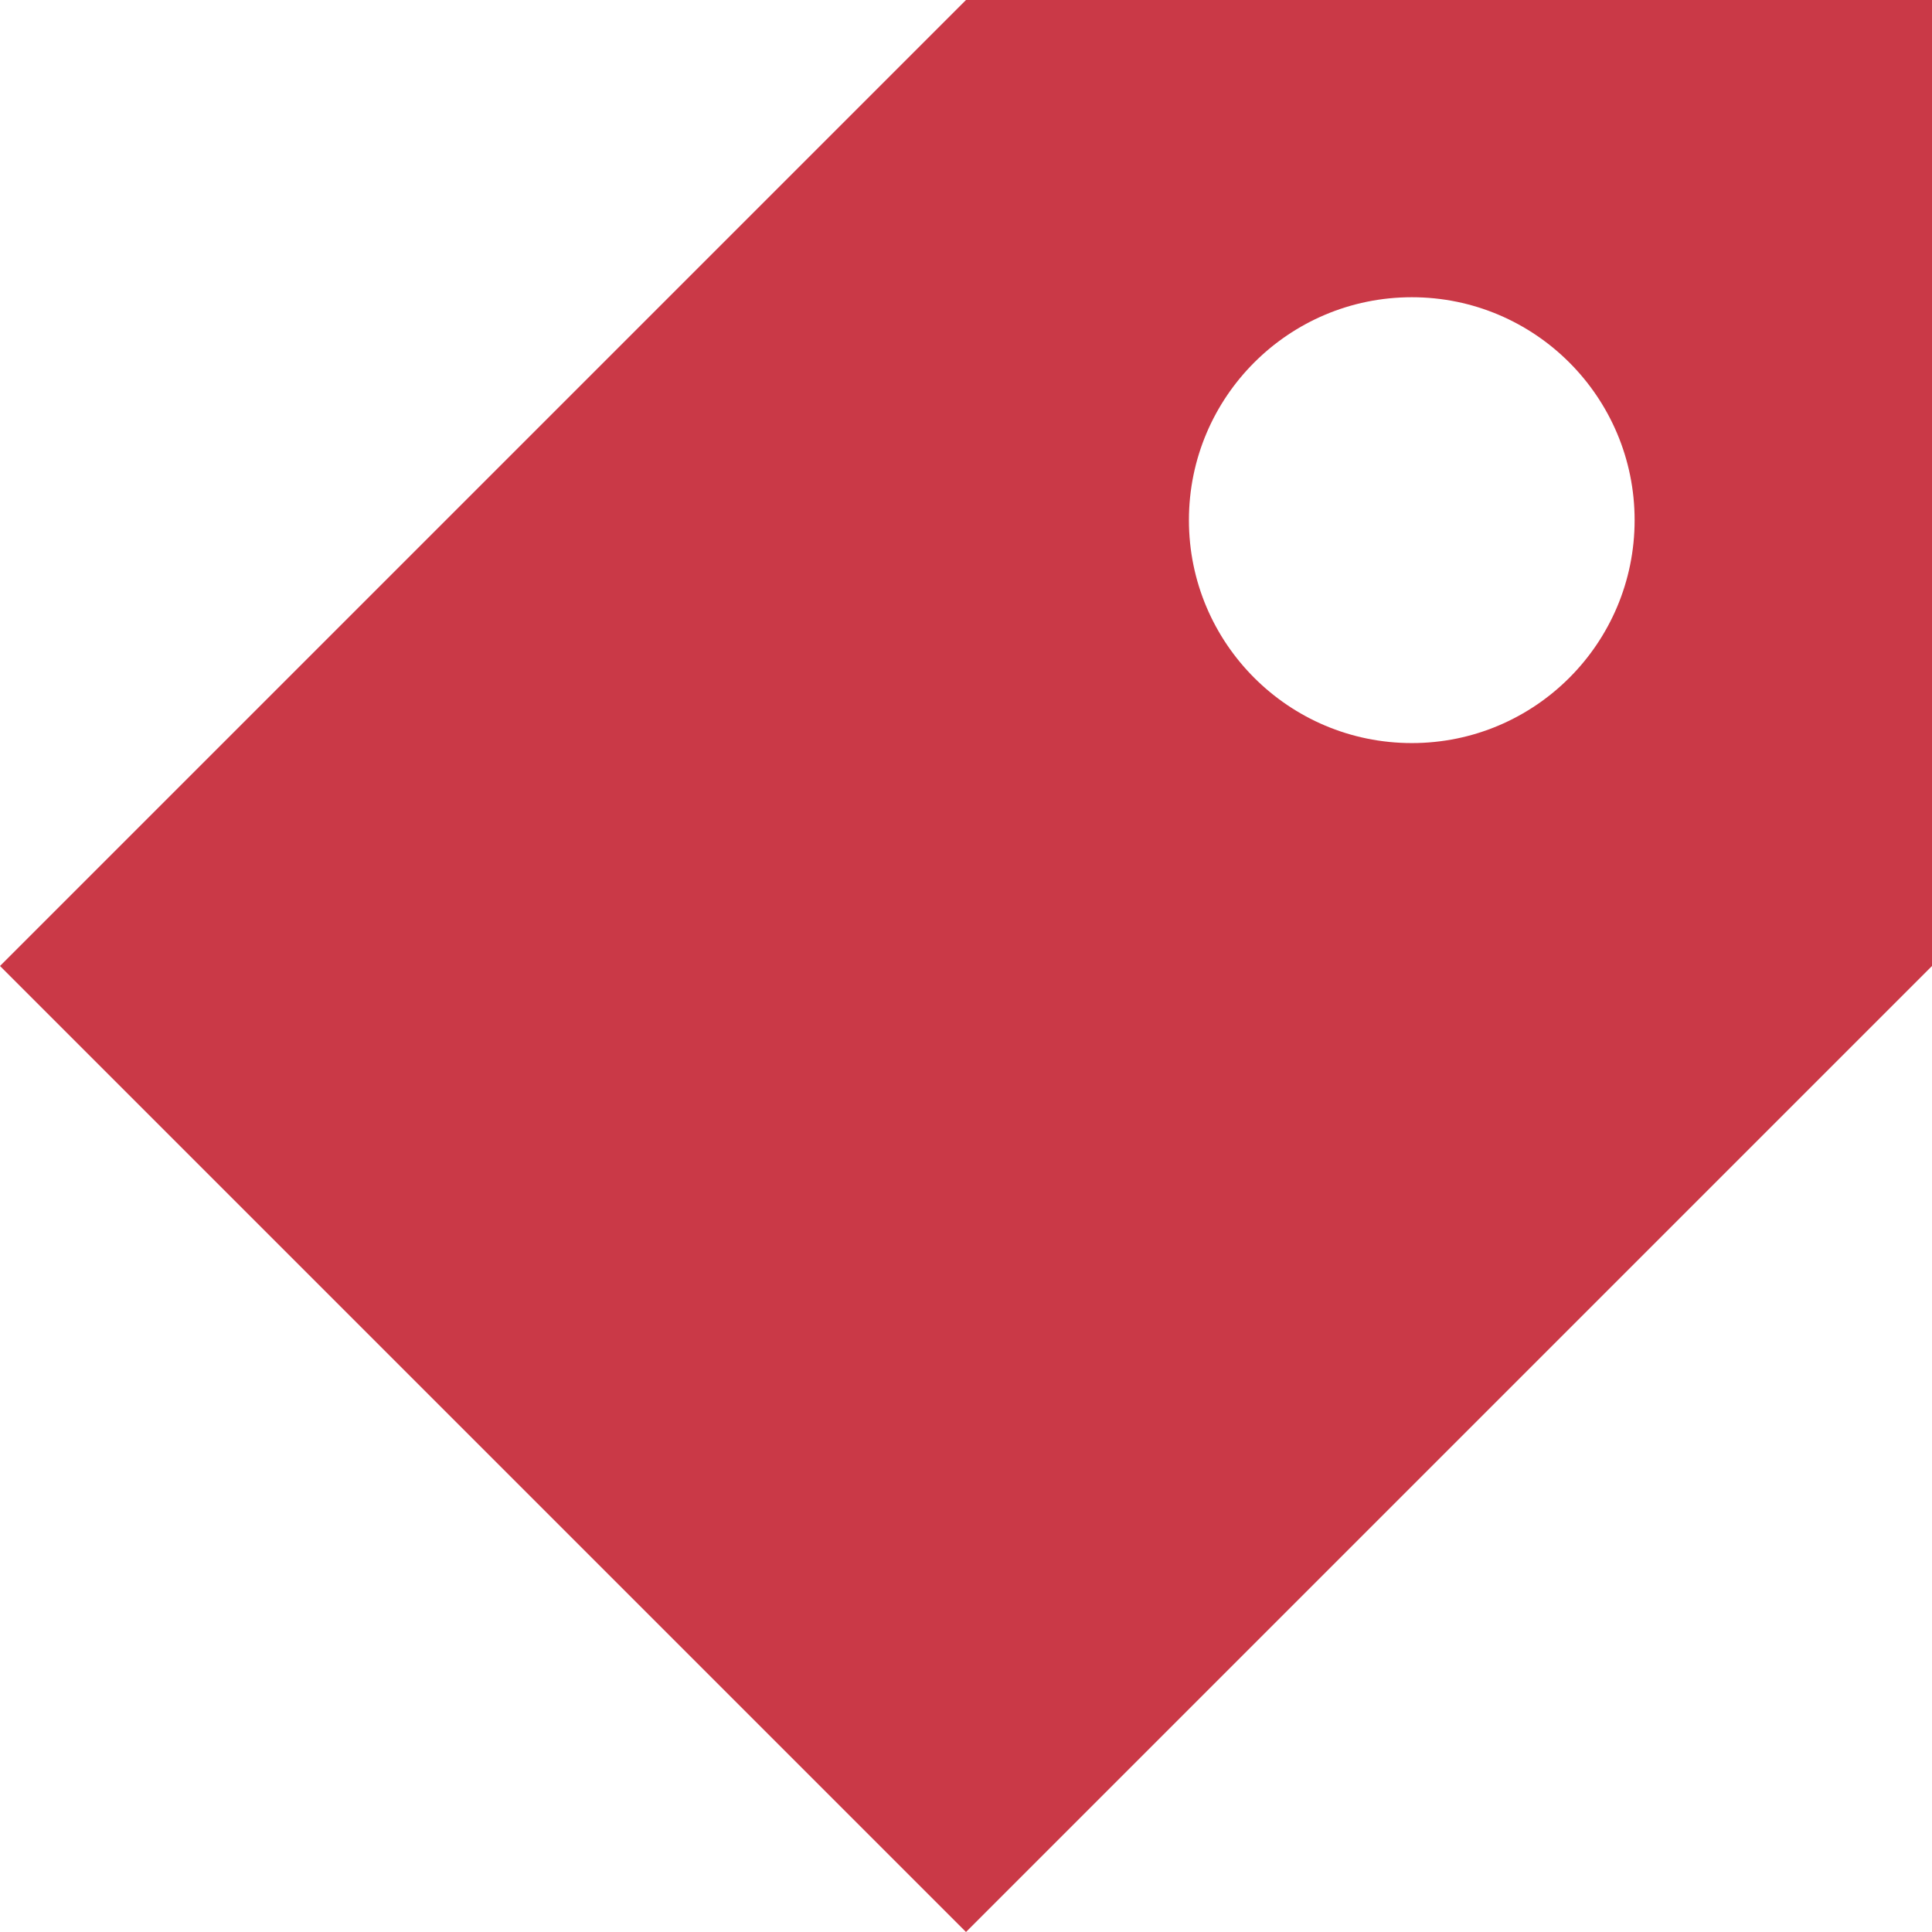 <svg width="13" height="13" viewBox="0 0 13 13" fill="none" xmlns="http://www.w3.org/2000/svg">
    <path fill-rule="evenodd" clip-rule="evenodd" d="M13 0H6.5L0 6.5L6.5 13L13 6.5V0ZM9.5 2C10.328 2 10.999 2.672 10.999 3.5C10.999 4.328 10.328 5 9.5 5C8.671 5 8 4.328 8 3.5C8 2.672 8.671 2 9.5 2Z" fill="#CA3947"/>
</svg>

